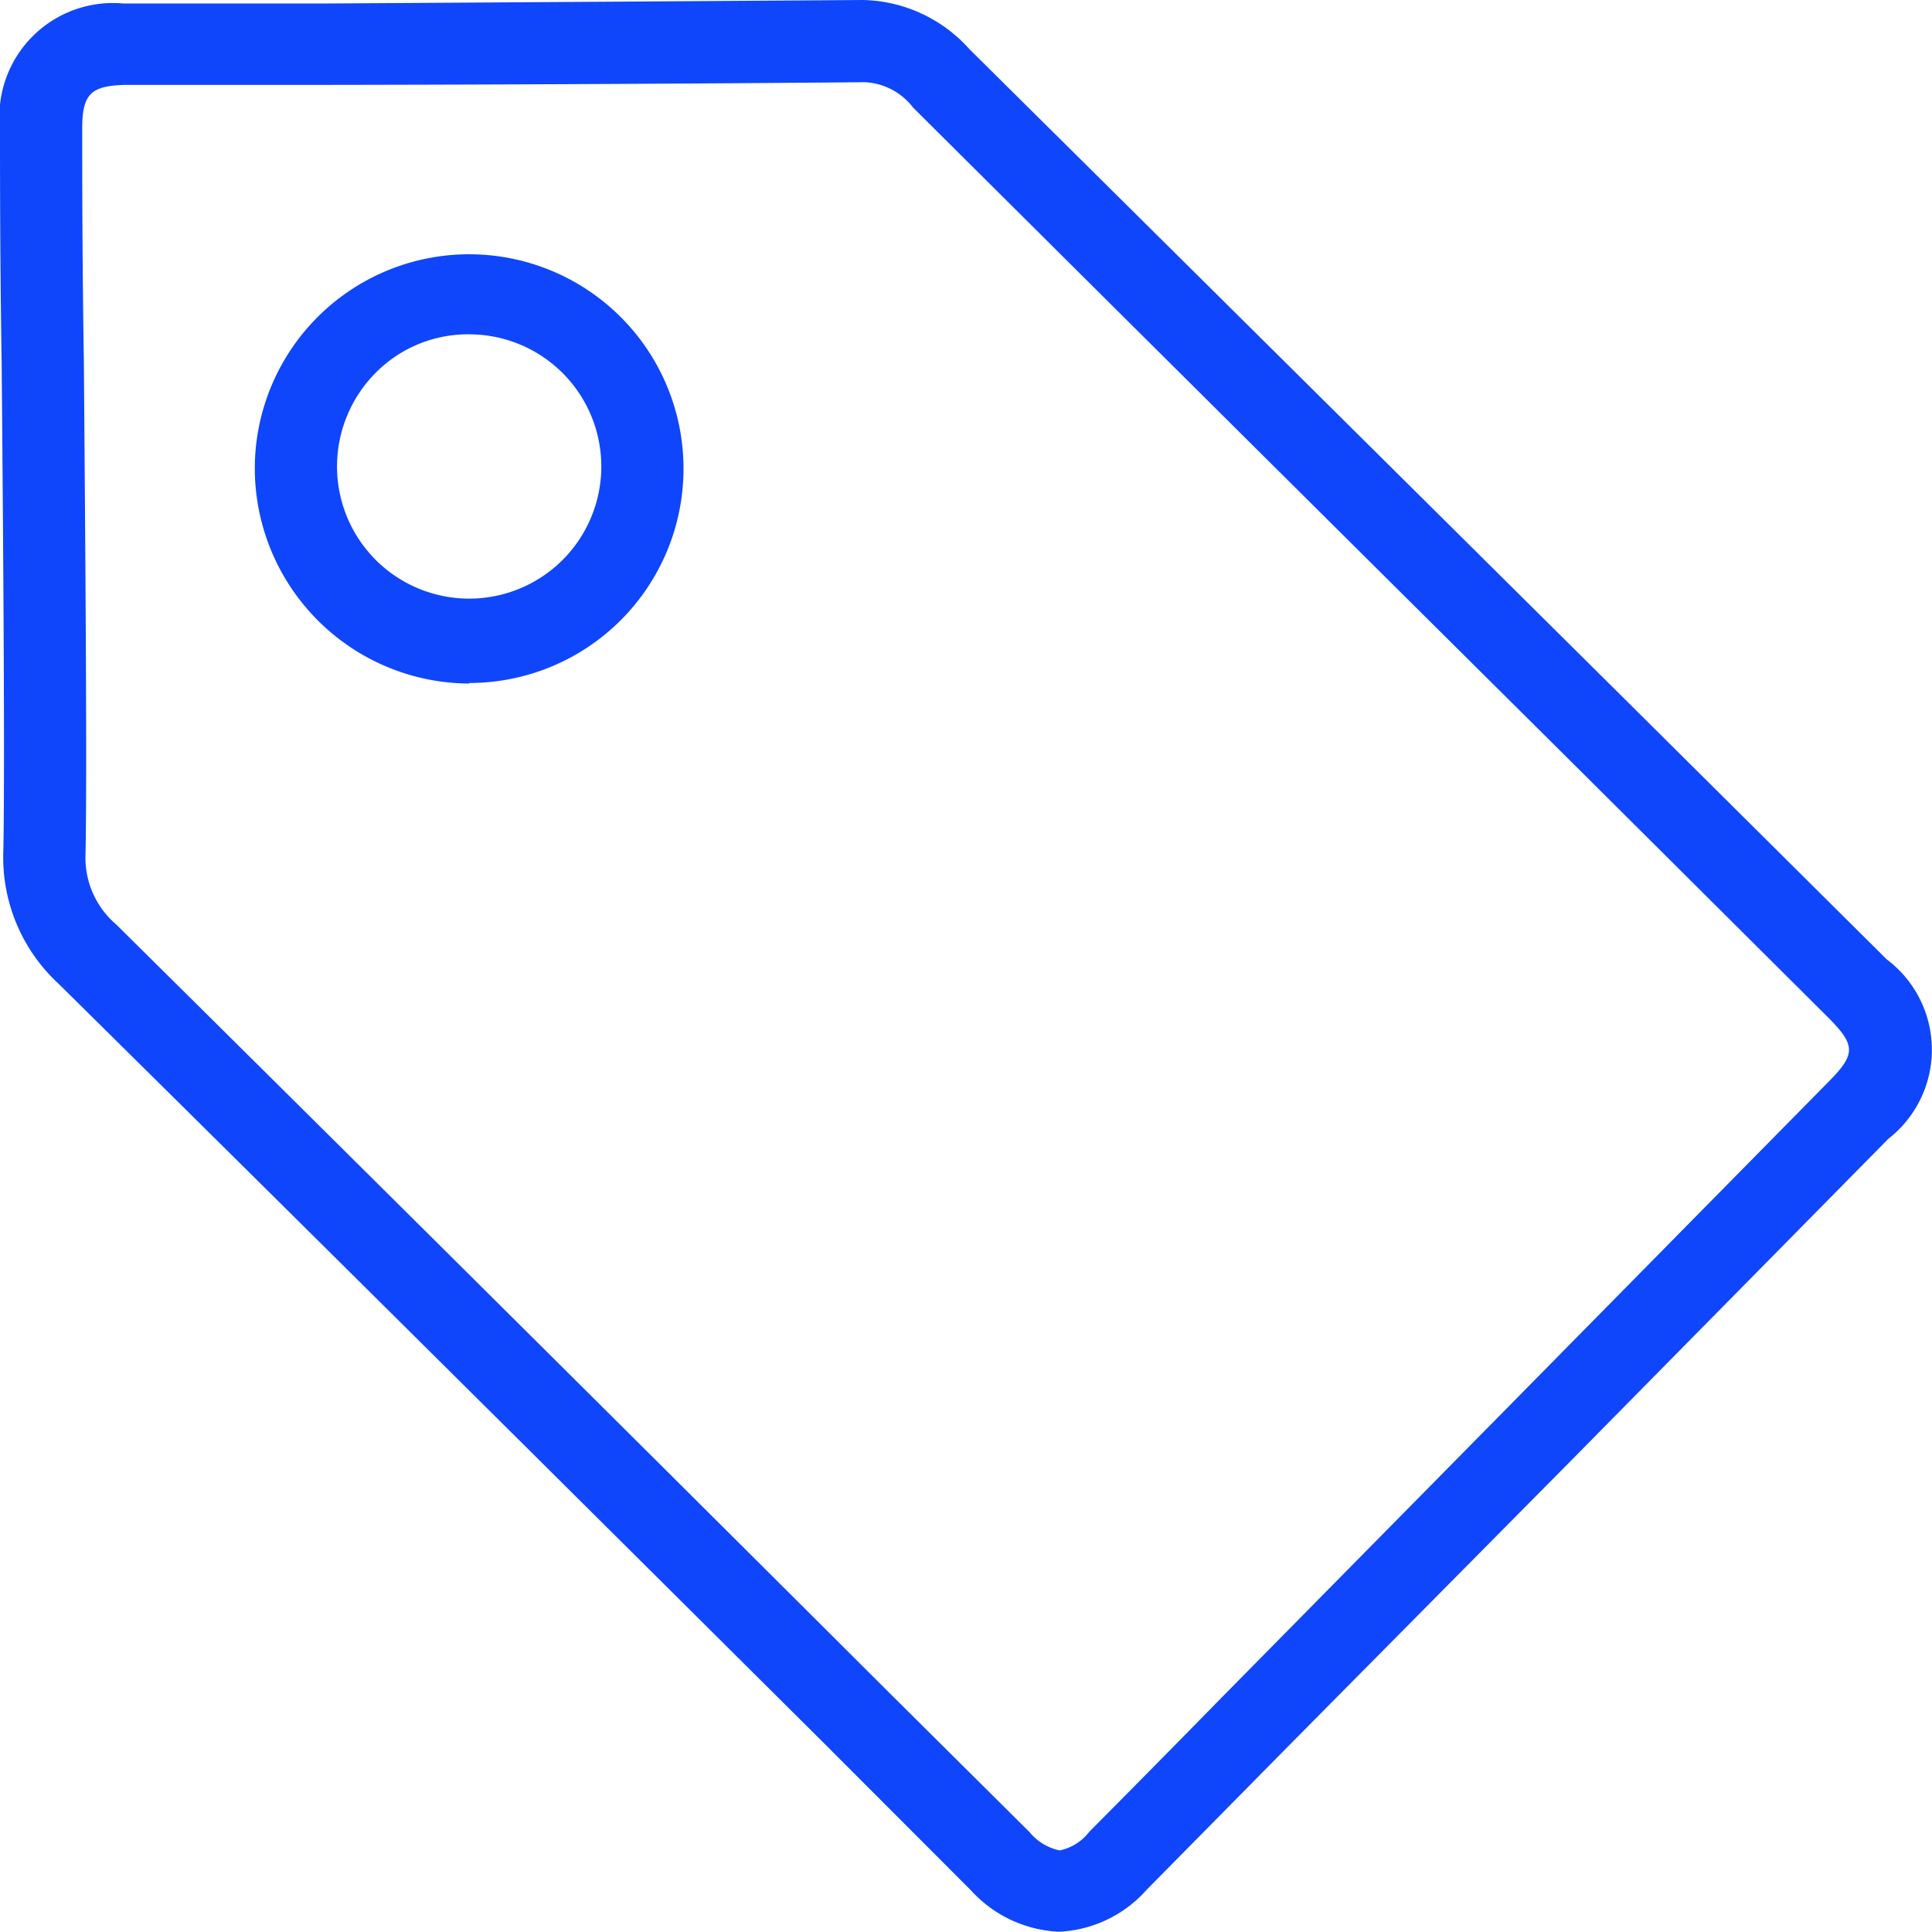 <svg xmlns="http://www.w3.org/2000/svg" width="39.783" height="39.778" viewBox="0 0 39.783 39.778">
  <path id="tag" d="M24.819,42.778A2.6,2.6,0,0,1,23,41.932l-3.043-3.047C14.8,33.756,9.47,28.458,4.206,23.257A3.538,3.538,0,0,1,3.068,20.54c.034-1.553,0-6.28-.034-10.076C3,8.374,3,6.55,3,5.649H3A2.339,2.339,0,0,1,5.539,3.072H9.7Q15.272,3.038,20.773,3h0a3.021,3.021,0,0,1,2.188,1.011q6.86,6.8,13.7,13.588l5.192,5.158a2.326,2.326,0,0,1,.03,3.694l-6.5,6.593-5.975,6.034q-1.392,1.413-2.789,2.827a2.569,2.569,0,0,1-1.8.872ZM4.693,5.649c0,.9,0,2.717.034,4.8.03,3.809.068,8.548.034,10.126A1.811,1.811,0,0,0,5.4,22.043C10.659,27.252,16,32.558,21.154,37.7L24.2,40.726a1.083,1.083,0,0,0,.622.377h0a1.033,1.033,0,0,0,.609-.385q1.4-1.409,2.784-2.823l5.971-6.056,6.479-6.576c.55-.559.546-.741-.021-1.312L35.47,18.8Q28.631,12.009,21.8,5.213a1.325,1.325,0,0,0-1-.52q-5.522.047-11.07.055H5.564C4.866,4.769,4.693,4.942,4.693,5.649Zm7.968,11.426h-.042A4.435,4.435,0,0,1,8.247,12.6h0a4.414,4.414,0,1,1,4.414,4.464ZM9.94,12.61a2.721,2.721,0,1,0,2.768-2.725,2.674,2.674,0,0,0-1.955.774A2.738,2.738,0,0,0,9.94,12.61Z" transform="translate(-3 -3)" fill="#0f46fb"/>
</svg>
